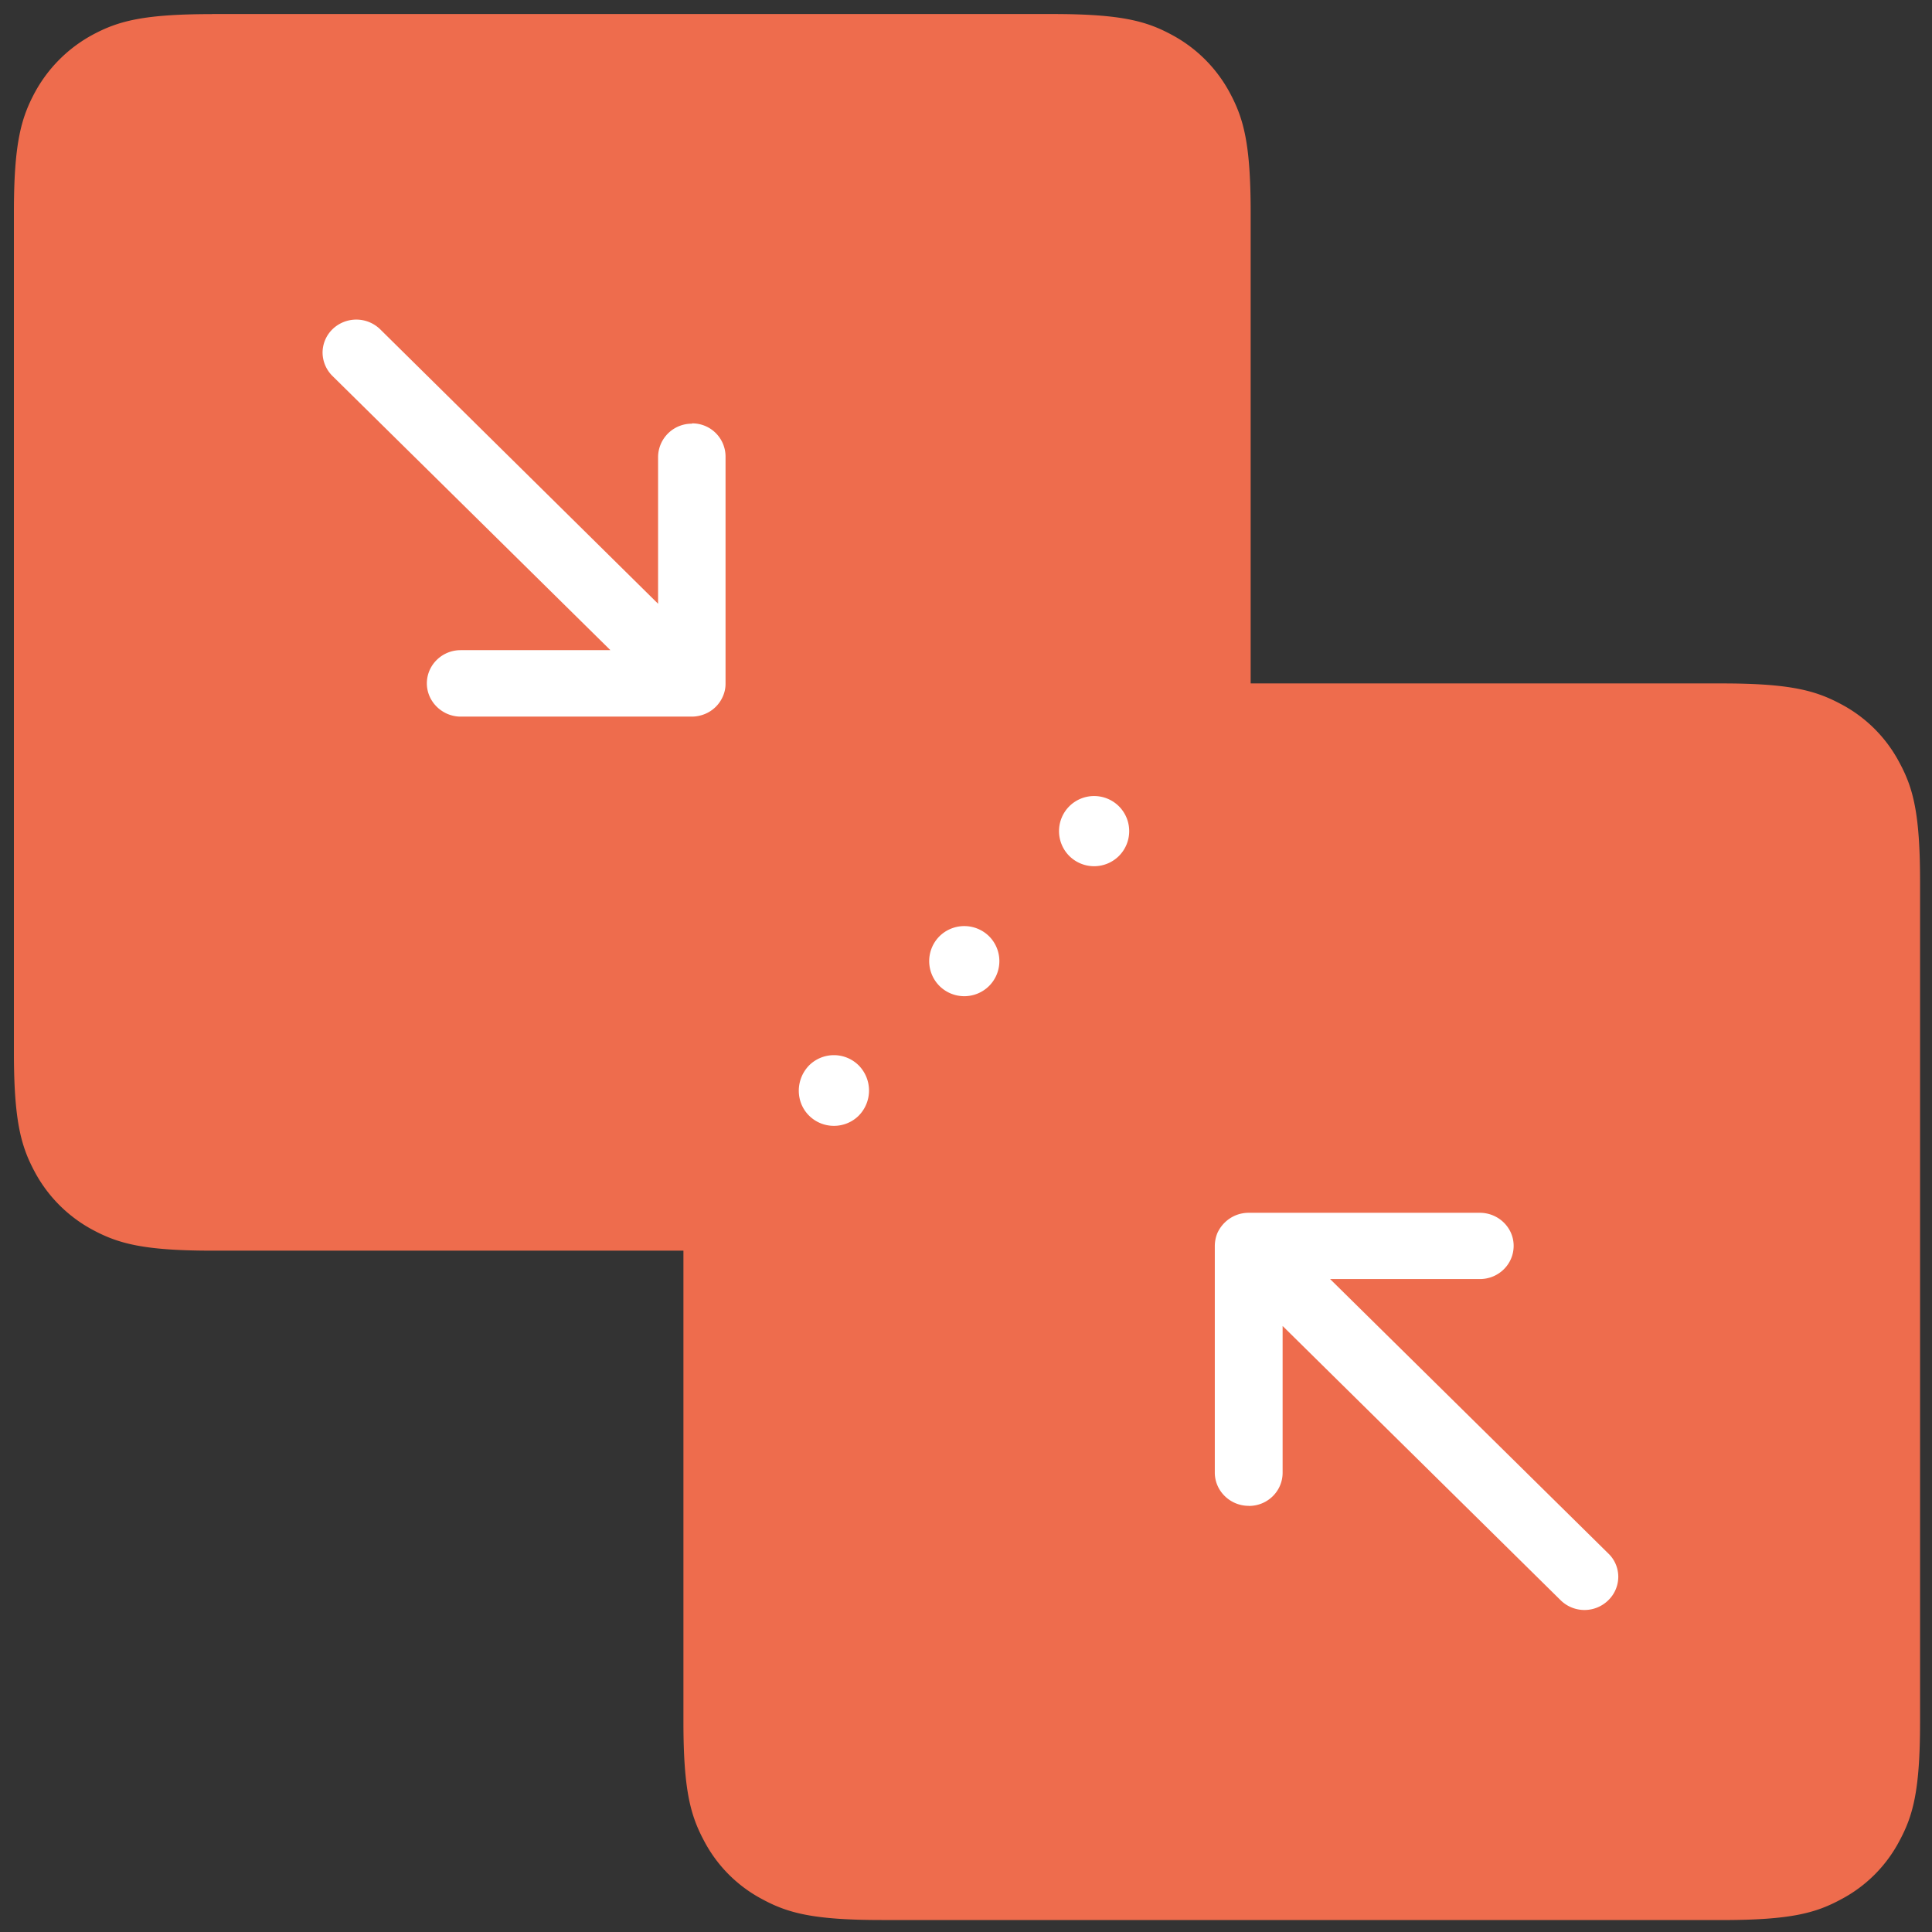 <svg xmlns="http://www.w3.org/2000/svg" width="48" height="48" viewBox="0 0 50 50"><rect x="0" y="0" width="50" height="50" fill="#333333" stroke="none"/><g fill="#EE6C4D" fill-rule="evenodd"><path d="M5.488.363h21.75c1.78 0 2.43.184 3.082.535a3.66 3.66 0 0 1 1.512 1.512c.348.652.535 1.297.535 3.082v21.746c0 1.78-.187 2.43-.535 3.082a3.66 3.66 0 0 1-1.512 1.512c-.652.348-1.3.535-3.082.535H5.488c-1.78 0-2.43-.187-3.082-.535A3.66 3.66 0 0 1 .895 30.32c-.348-.652-.535-1.3-.535-3.082V5.488c0-1.78.188-2.43.535-3.082A3.7 3.7 0 0 1 2.406.895c.652-.348 1.3-.53 3.082-.53zm0 0"/><path d="M44.563 49.69H22.816c-1.78 0-2.43-.184-3.082-.535a3.6 3.6 0 0 1-1.512-1.512c-.348-.652-.535-1.297-.535-3.082V22.816c0-1.78.184-2.43.535-3.082a3.6 3.6 0 0 1 1.512-1.512c.652-.348 1.3-.535 3.082-.535h21.746c1.785 0 2.43.188 3.082.535.645.34 1.172.867 1.512 1.512.352.652.535 1.3.535 3.082v21.746c0 1.785-.184 2.43-.535 3.082a3.6 3.6 0 0 1-1.512 1.512c-.652.352-1.297.535-3.082.535zm0 0"/></g><path fill="#FFF" d="M17.906 10.965a.87.87 0 0 0-.875.86v3.8L9.84 8.523a.886.886 0 0 0-1.238 0 .85.85 0 0 0-.254.605.86.86 0 0 0 .254.6l7.195 7.098h-3.875c-.484 0-.875.387-.875.86s.4.86.875.86h5.984a.9.9 0 0 0 .332-.066.86.86 0 0 0 .473-.465.8.8 0 0 0 .066-.328v-5.87a.86.86 0 0 0-.87-.86zm14.418 28.008c.48 0 .87-.383.87-.86v-3.797l7.195 7.098a.88.88 0 0 0 1.234 0 .85.85 0 0 0 .258-.605c0-.23-.094-.45-.258-.605l-7.2-7.102h3.875c.484 0 .875-.383.875-.86s-.4-.855-.875-.855h-5.984a.9.9 0 0 0-.336.066.9.9 0 0 0-.473.46.9.9 0 0 0-.066.328v5.87c0 .477.4.86.875.86zm-10.1-10.1c-.355.352-.93.352-1.285 0s-.355-.934 0-1.3a.91.91 0 0 1 1.285 0 .927.927 0 0 1 0 1.3m3.374-3.357a.91.91 0 0 1-1.285 0 .91.91 0 0 1 0-1.285.914.914 0 0 1 1.285 0 .91.91 0 0 1 0 1.285m3.36-3.364a.91.91 0 0 1-1.285 0 .91.91 0 0 1 0-1.285.91.91 0 0 1 1.285 0 .91.91 0 0 1 0 1.285m0 0"/></svg>